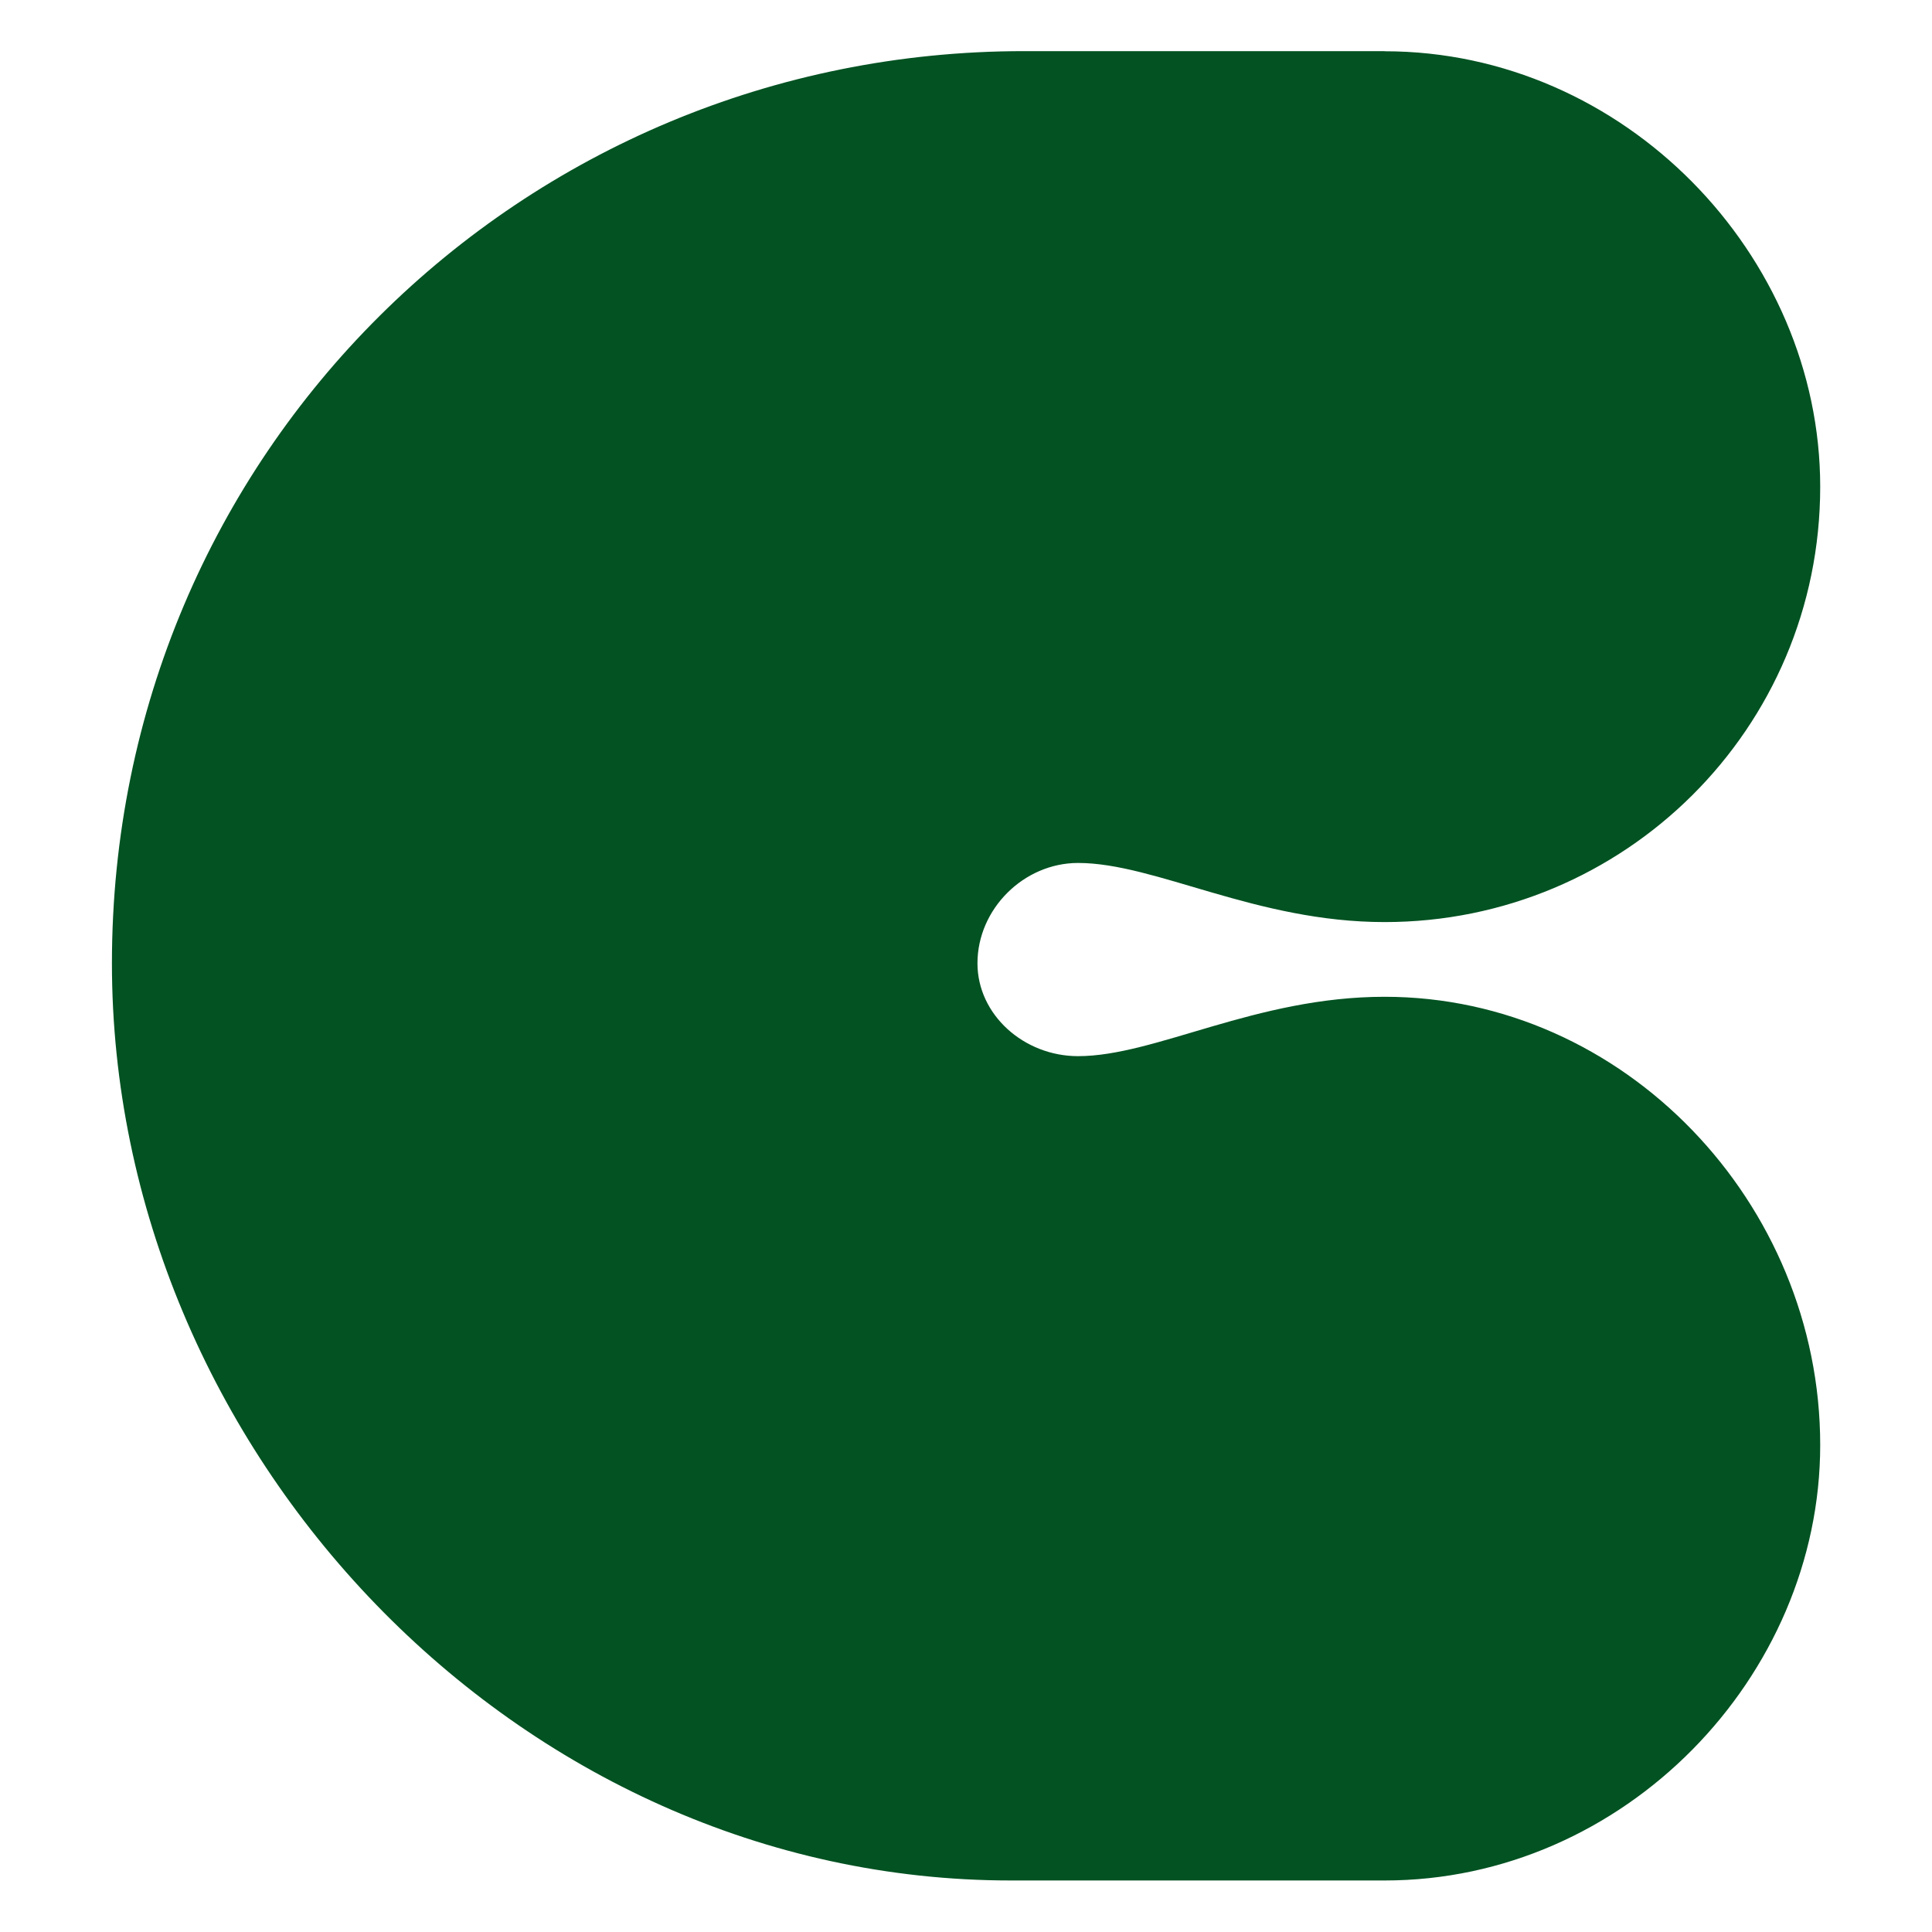 <?xml version="1.0" encoding="utf-8"?>
<!-- Generator: Adobe Illustrator 14.0.0, SVG Export Plug-In . SVG Version: 6.00 Build 43363)  -->
<!DOCTYPE svg PUBLIC "-//W3C//DTD SVG 1.1//EN" "http://www.w3.org/Graphics/SVG/1.1/DTD/svg11.dtd">
<svg version="1.1" id="レイヤー_1" xmlns="http://www.w3.org/2000/svg" xmlns:xlink="http://www.w3.org/1999/xlink" x="0px"
	 y="0px" width="15px" height="15px" viewBox="0 0 15 15" enable-background="new 0 0 15 15" xml:space="preserve">
<path fill="#025222" d="M10.75,0.398c1.86,0,3.382,1.58,3.382,3.381c0,1.88-1.521,3.38-3.382,3.38c-1,0-1.78-0.459-2.38-0.459
	c-0.421,0-0.781,0.357-0.781,0.779c0,0.399,0.36,0.721,0.781,0.721c0.6,0,1.38-0.461,2.38-0.461c1.86,0,3.382,1.601,3.382,3.48
	c0,1.801-1.521,3.381-3.382,3.381H7.849c-3.84,0-6.98-3.341-6.98-7.121c0-3.961,3.182-7.082,7.081-7.082H10.75z"/>
</svg>
